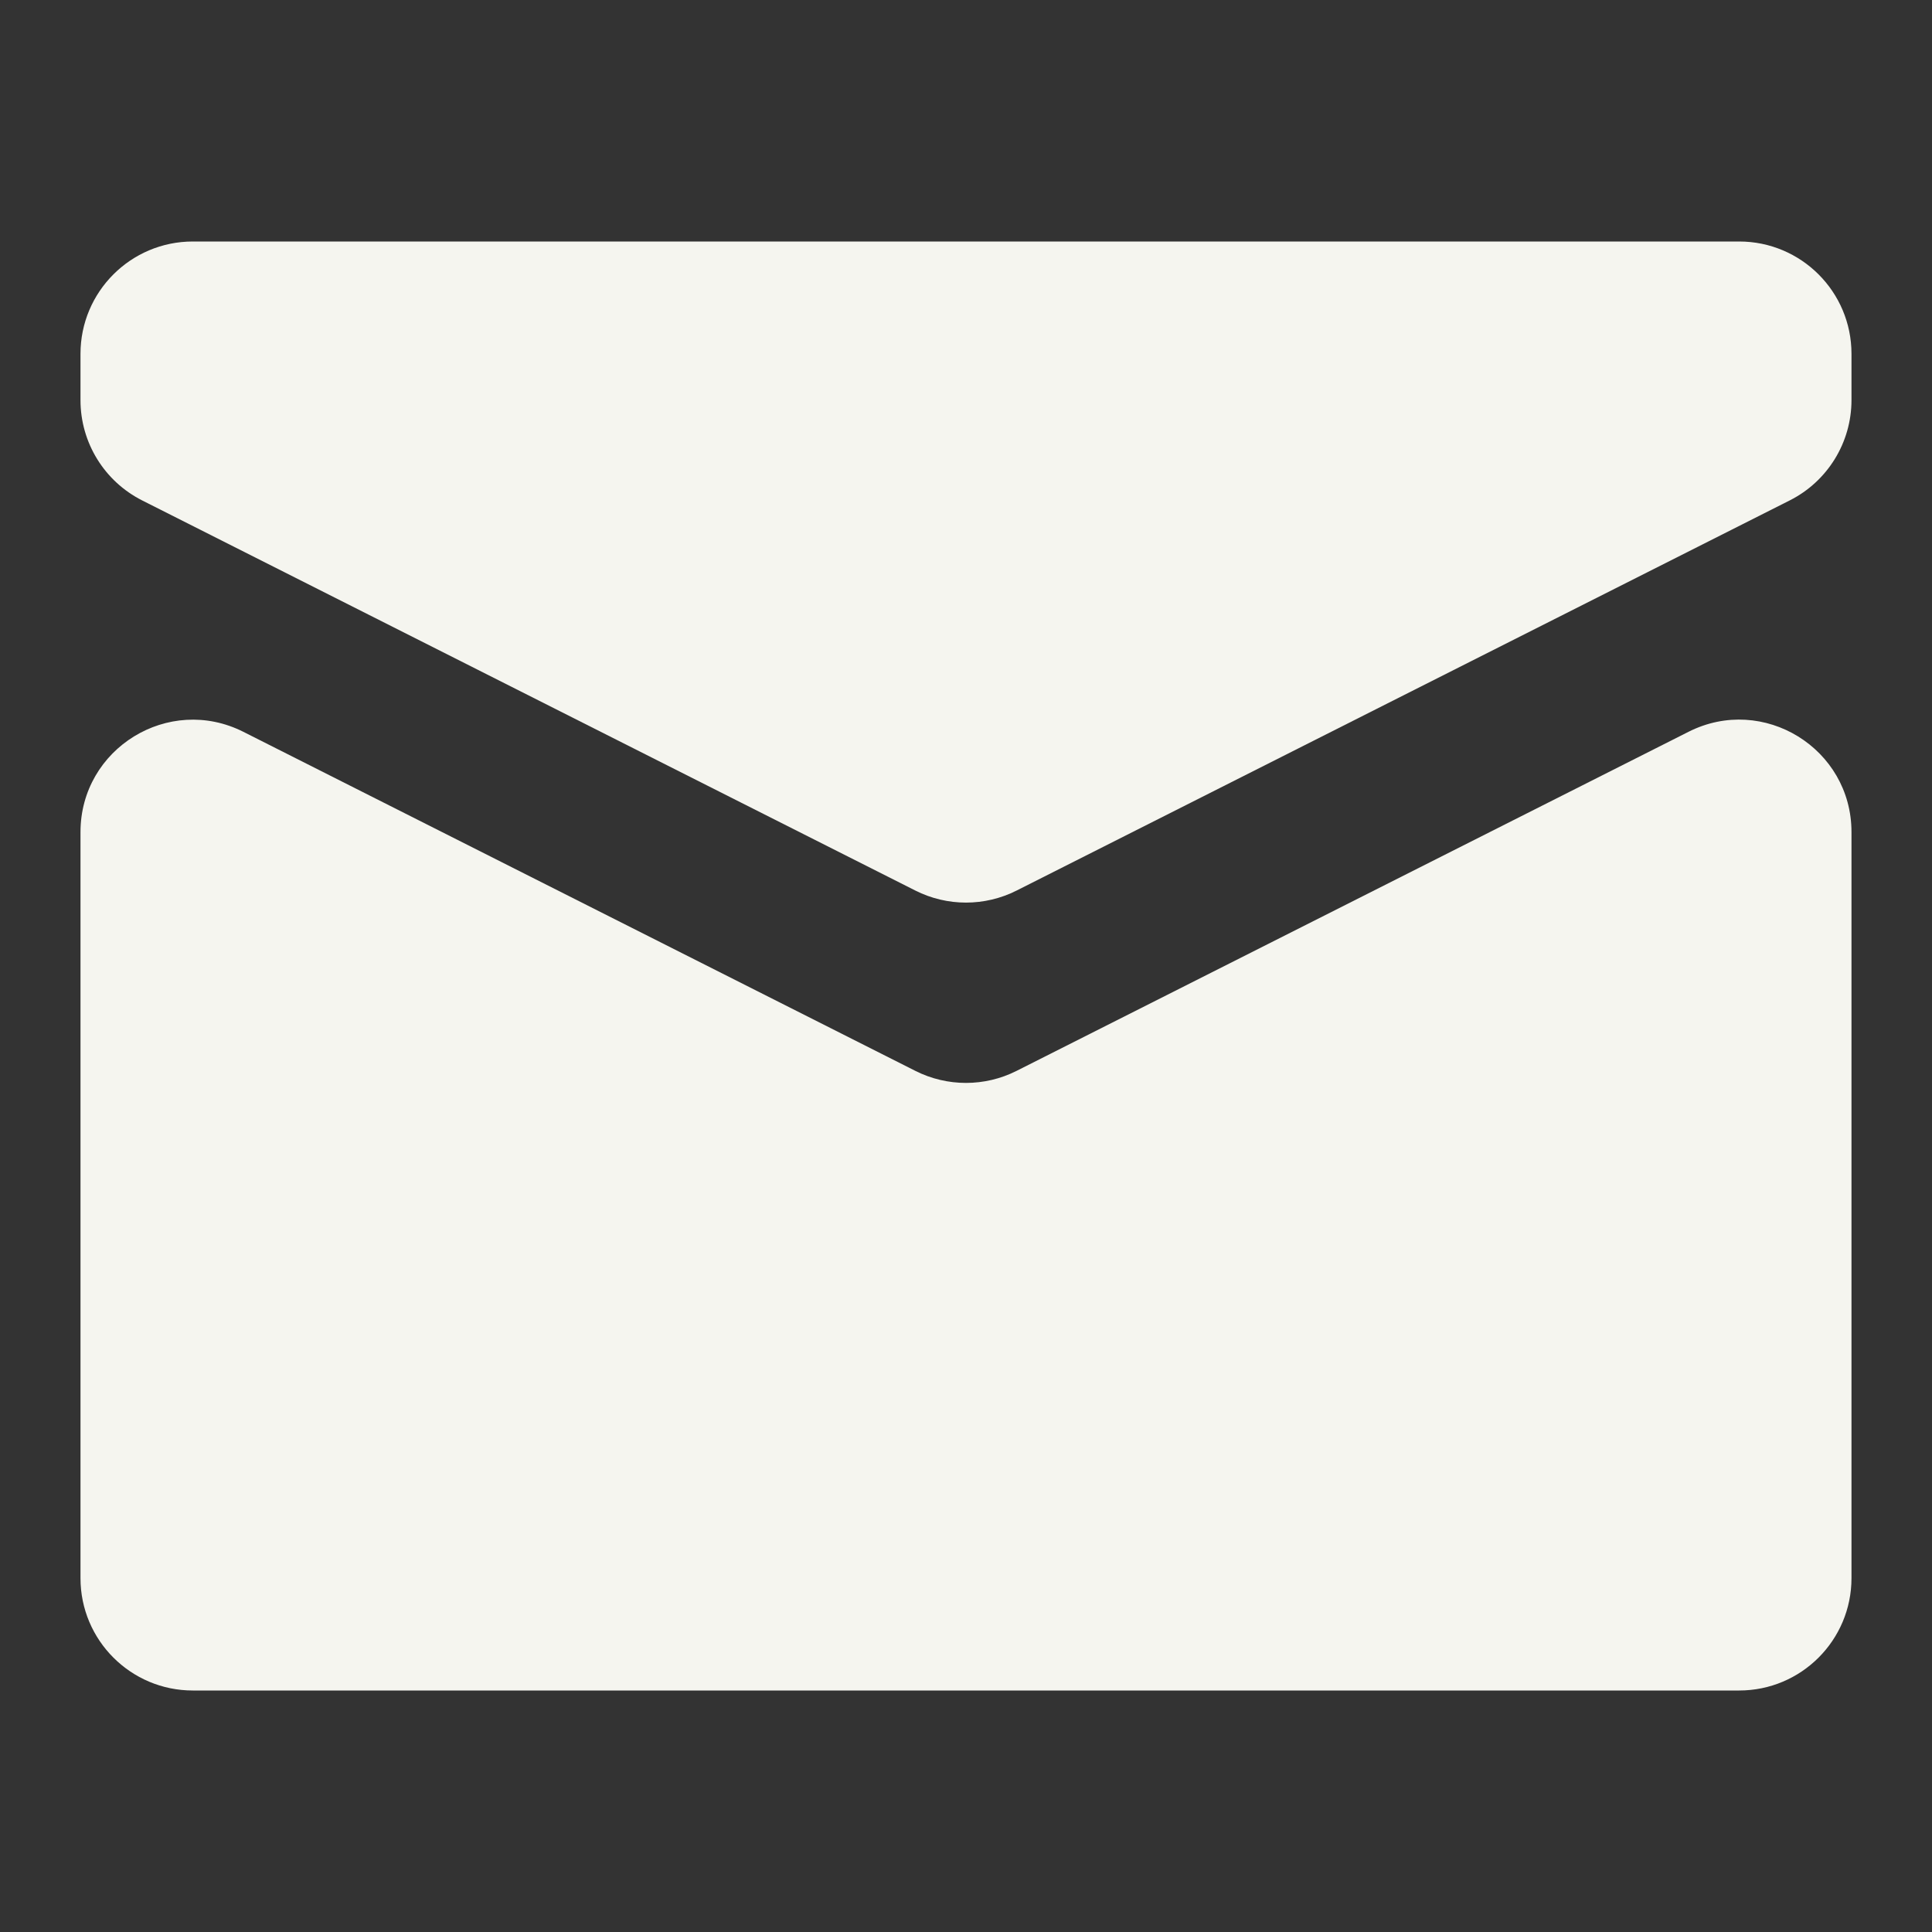 <svg width="86" height="86" viewBox="0 0 86 86" fill="none" xmlns="http://www.w3.org/2000/svg">
<rect x="0" y="0" width="86" height="86" fill="#333333" stroke="none"/>
<path d="M82.416 15.75C82.416 12.989 80.178 10.75 77.416 10.75H8.583C5.822 10.75 3.583 12.989 3.583 15.75V17.813C3.583 19.701 4.646 21.427 6.331 22.277L40.747 39.642C42.164 40.357 43.836 40.356 45.252 39.642L79.669 22.274C81.354 21.424 82.416 19.697 82.416 17.81V15.75Z" fill="#F5F5EF"/>
<path d="M82.416 37.038C82.416 33.313 78.489 30.896 75.164 32.574L45.252 47.668C43.836 48.383 42.164 48.383 40.747 47.669L10.835 32.577C7.51 30.899 3.583 33.316 3.583 37.041V70.25C3.583 73.011 5.822 75.25 8.583 75.25H77.416C80.178 75.25 82.416 73.011 82.416 70.25V37.038Z" fill="#F5F5EF"/>
</svg>

